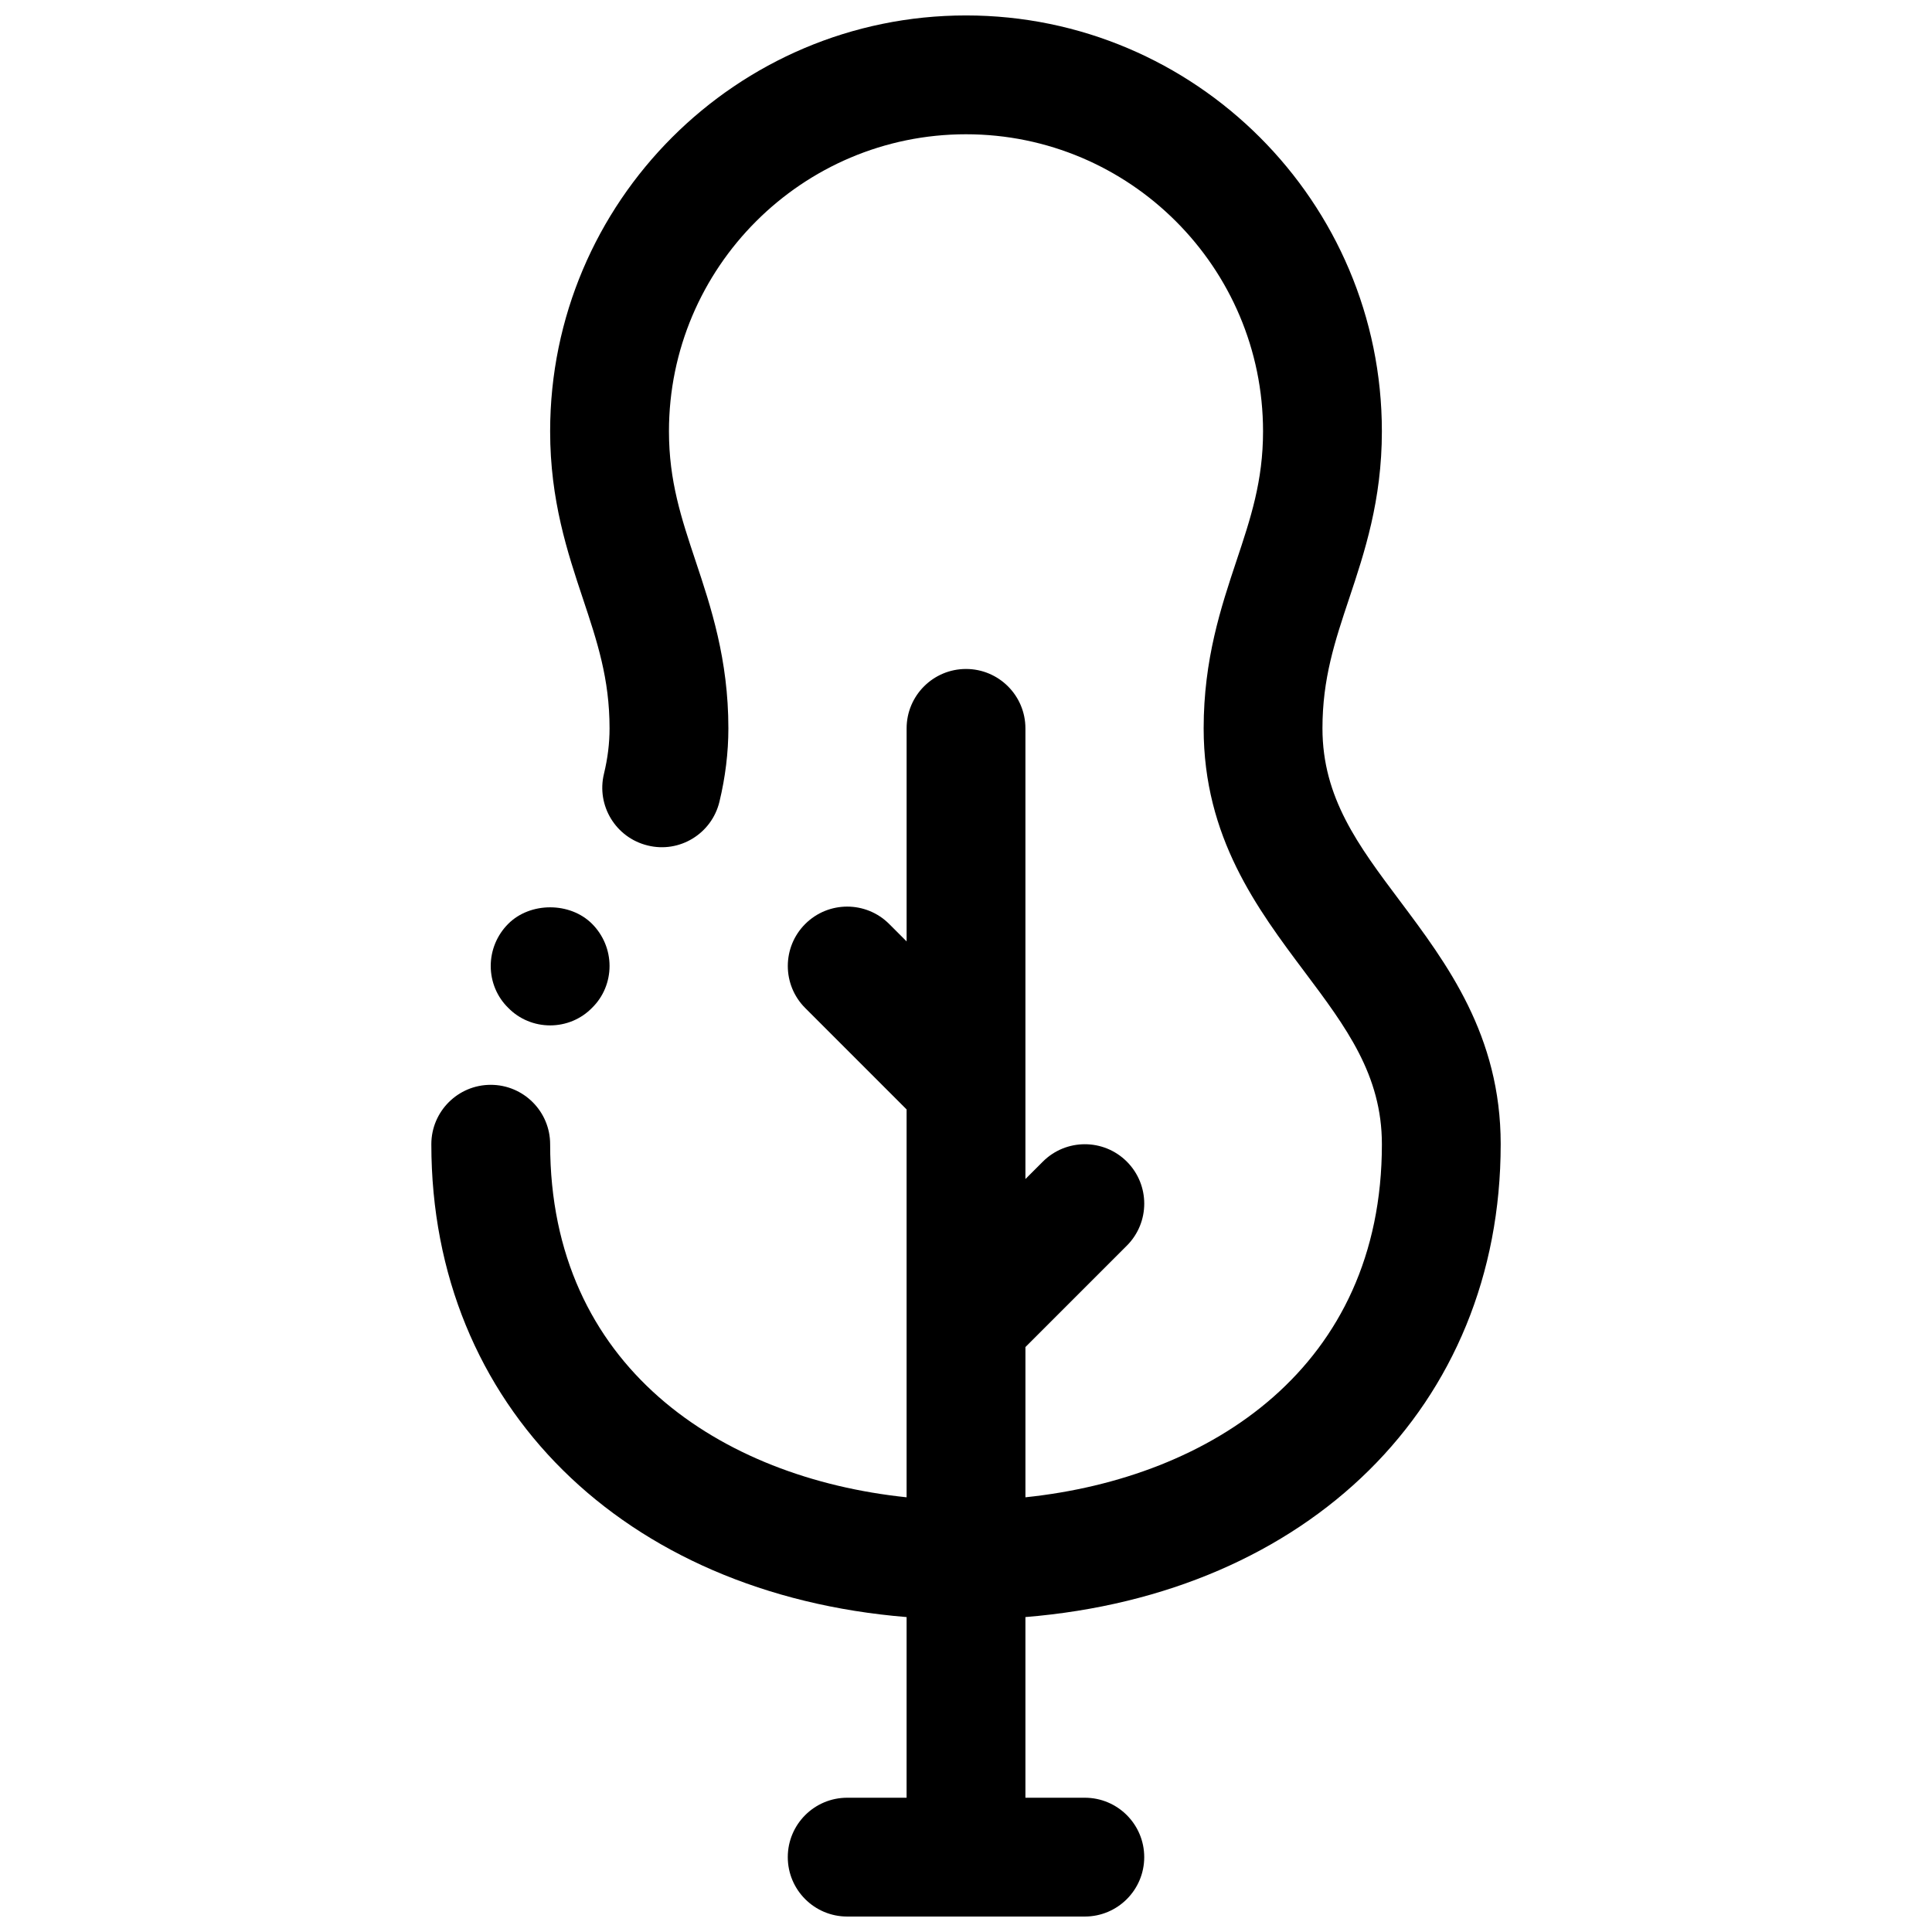 <?xml version="1.0" encoding="UTF-8"?>
<!-- Uploaded to: ICON Repo, www.iconrepo.com, Generator: ICON Repo Mixer Tools -->
<svg width="800px" height="800px" version="1.1" viewBox="144 144 512 512" xmlns="http://www.w3.org/2000/svg">
 <defs>
  <clipPath id="a">
   <path d="m258 148.09h284v503.81h-284z"/>
  </clipPath>
 </defs>
 <path d="m289.79 415.74c4.172 0 8.188-1.652 11.098-4.644 2.996-2.914 4.648-6.926 4.648-11.098s-1.652-8.188-4.644-11.18c-5.824-5.824-16.375-5.824-22.199 0-2.992 2.992-4.644 7.008-4.644 11.18s1.652 8.188 4.644 11.098c2.91 2.992 6.926 4.644 11.098 4.644z"/>
 <g clip-path="url(#a)">
  <path d="m541.7 447.23c0-28.867-14.227-47.824-26.766-64.551-10.98-14.641-20.469-27.293-20.469-45.656 0-13.195 3.273-23.012 7.062-34.379 4.07-12.207 8.684-26.047 8.684-44.344 0-60.773-49.438-110.21-110.21-110.21-60.773 0-110.21 49.438-110.21 110.21 0 18.293 4.613 32.133 8.684 44.344 3.785 11.367 7.062 21.184 7.062 34.379 0 3.977-0.488 7.91-1.48 12.027-2.055 8.445 3.133 16.957 11.586 19.012 8.445 2.094 16.965-3.125 19.012-11.586 1.566-6.488 2.371-13.039 2.371-19.453 0-18.293-4.613-32.133-8.684-44.344-3.785-11.367-7.062-21.184-7.062-34.379 0-43.406 35.312-78.719 78.719-78.719s78.719 35.312 78.719 78.719c0 13.195-3.273 23.012-7.062 34.379-4.066 12.211-8.676 26.047-8.676 44.344 0 28.867 14.227 47.824 26.766 64.551 10.98 14.641 20.469 27.293 20.469 45.656 0 58.984-45.25 88.434-94.465 93.566v-39.816l26.875-26.875c6.148-6.148 6.148-16.113 0-22.262-6.148-6.148-16.113-6.148-22.262 0l-4.617 4.613v-119.43c0-8.691-7.055-15.742-15.742-15.742-8.691 0-15.742 7.055-15.742 15.742v56.457l-4.613-4.613c-6.148-6.148-16.113-6.148-22.262 0-6.148 6.148-6.148 16.113 0 22.262l26.871 26.875v102.79c-49.215-5.133-94.465-34.582-94.465-93.566 0-8.691-7.055-15.742-15.742-15.742-8.691 0-15.742 7.055-15.742 15.742 0 69.398 51.035 119.2 125.95 125.31l-0.004 47.875h-15.742c-8.691 0-15.742 7.055-15.742 15.742 0 8.691 7.055 15.742 15.742 15.742h62.977c8.691 0 15.742-7.055 15.742-15.742 0-8.691-7.055-15.742-15.742-15.742h-15.742v-47.879c74.914-6.106 125.95-55.906 125.95-125.3z"/>
 </g>
</svg>